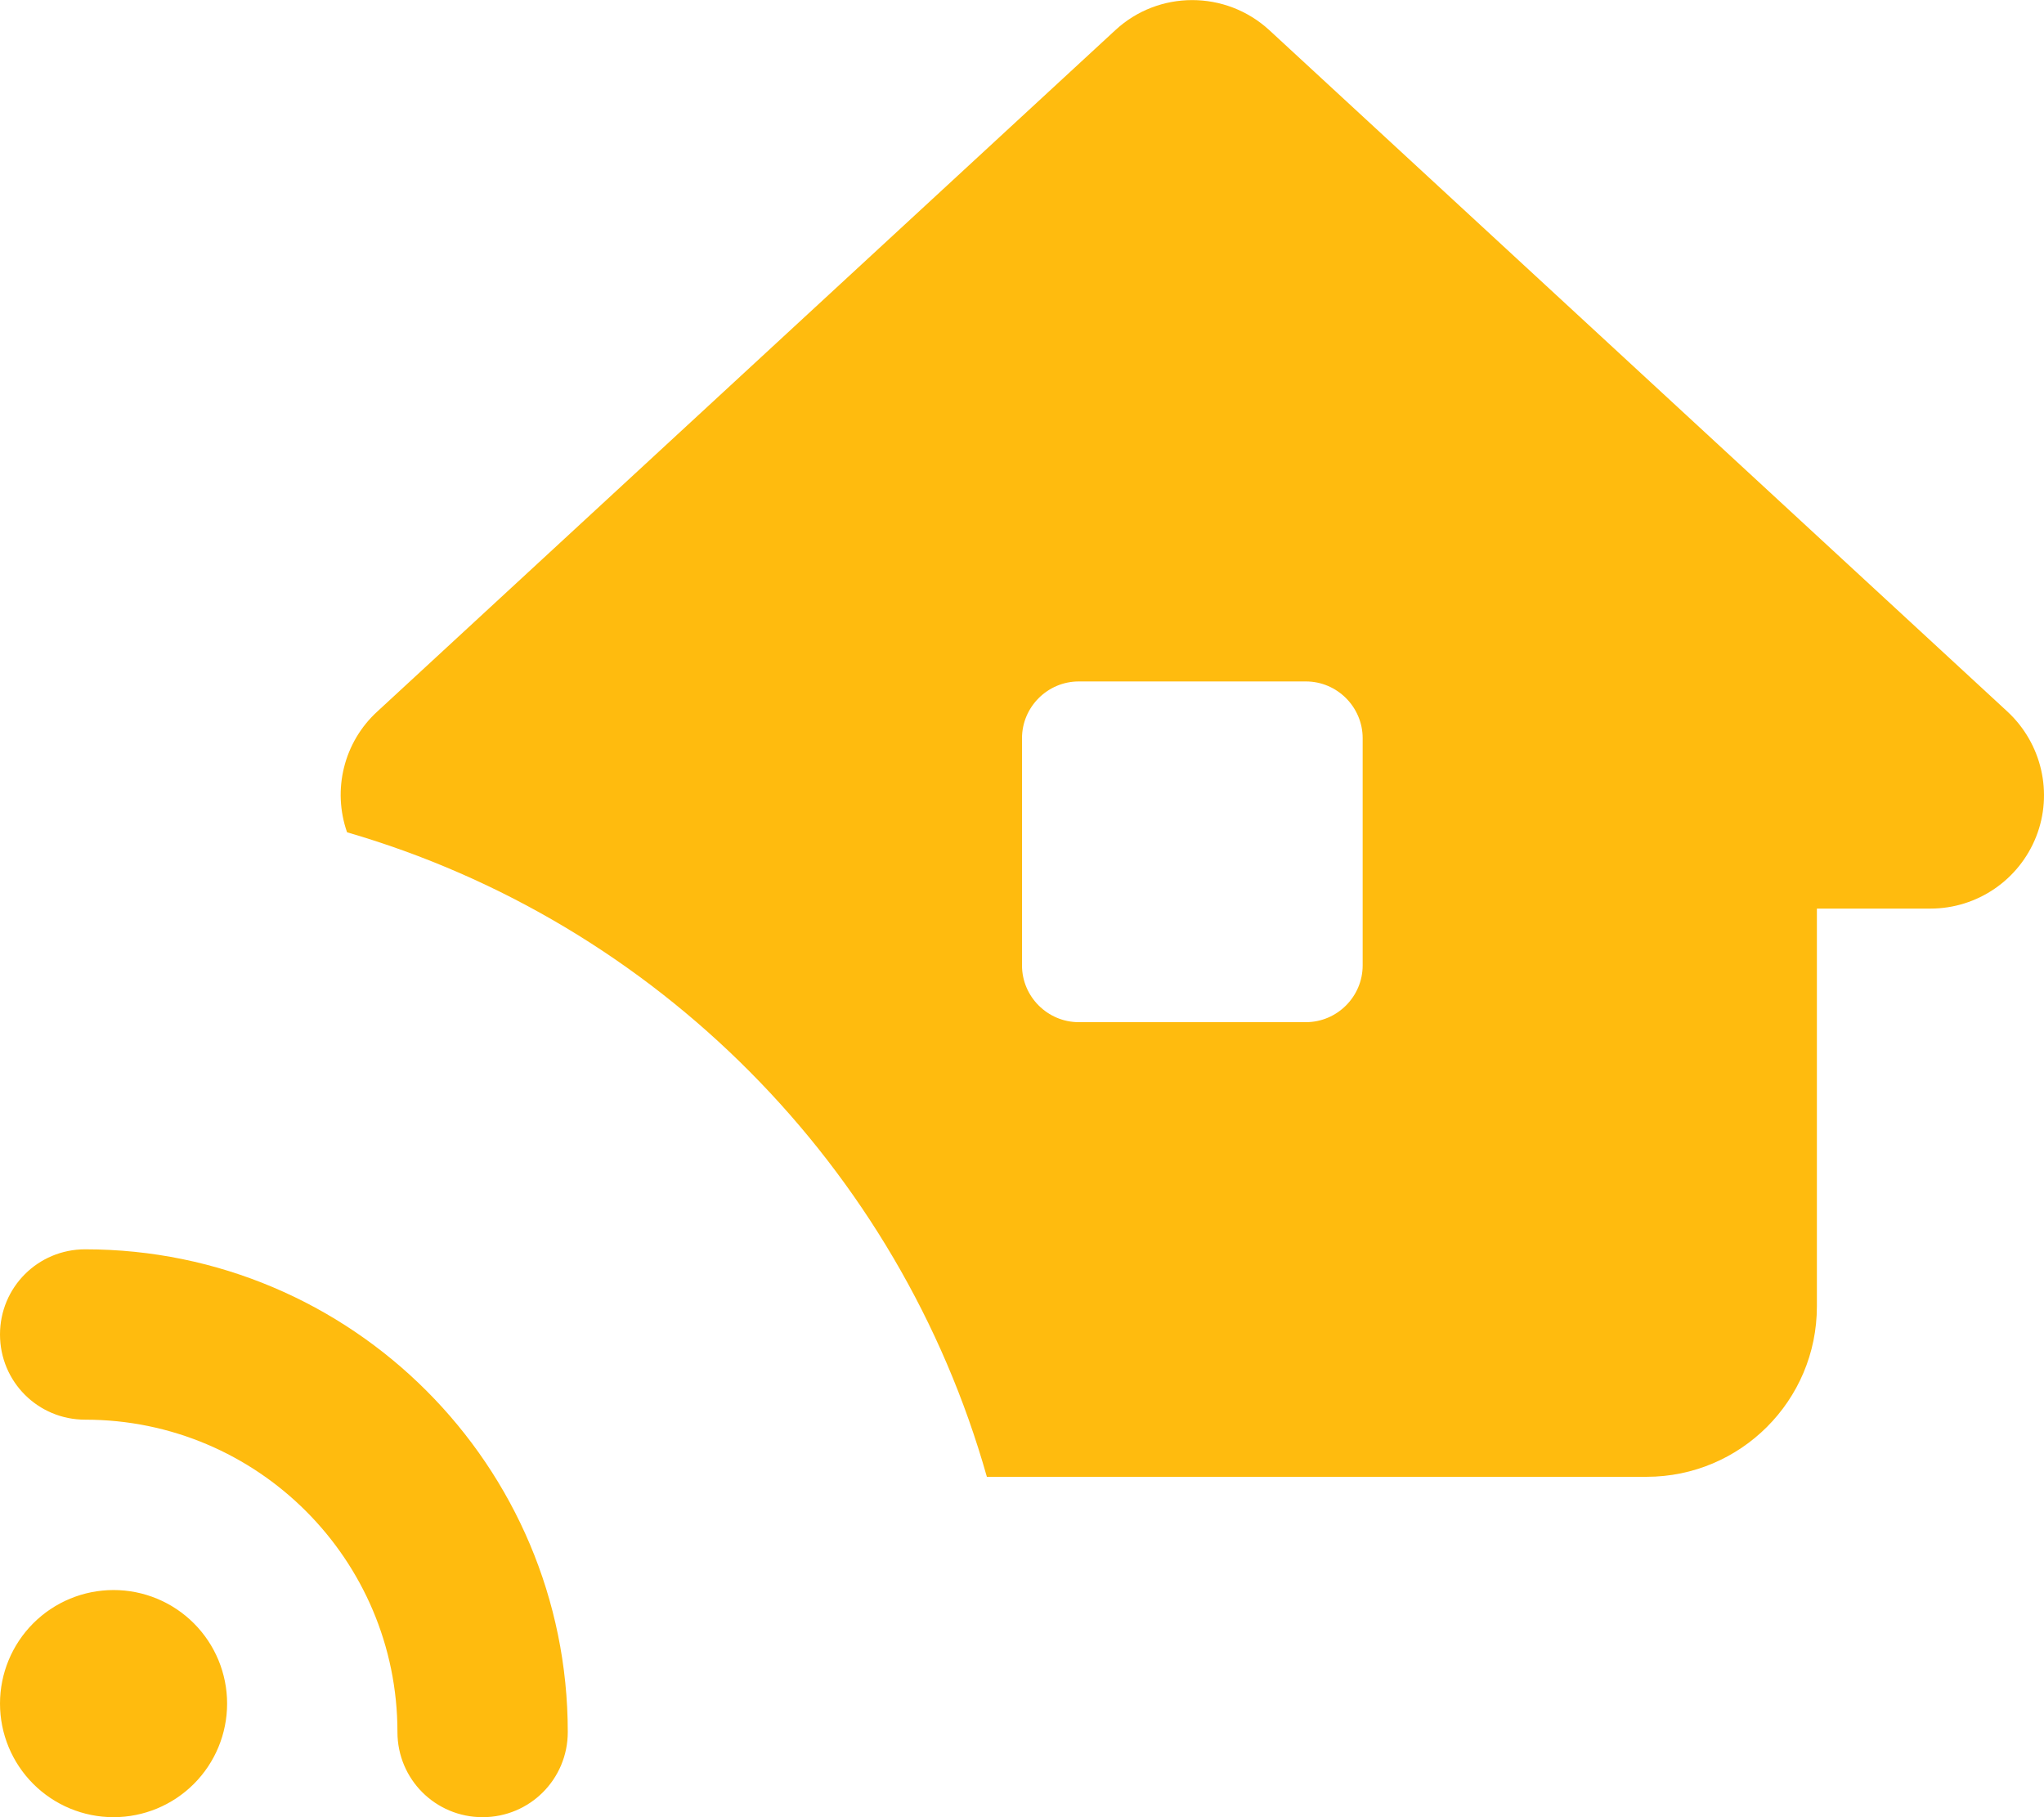 <svg width="576" height="512" viewBox="0 0 576 512" fill="none" xmlns="http://www.w3.org/2000/svg">
<path d="M357.7 8.5C345.4 -2.8 326.5 -2.8 314.3 8.5L106.3 200.5C96.9 209.1 93.6 222.5 97.8 234.5C184.9 259.8 253.4 328.7 278.1 416.1H464C490.5 416.1 512 394.6 512 368.1V256H544C557.2 256 569 247.9 573.8 235.7C578.6 223.5 575.4 209.5 565.7 200.5L357.7 8.5ZM288 208C288 199.2 295.2 192 304 192H368C376.8 192 384 199.2 384 208V272C384 280.8 376.8 288 368 288H304C295.2 288 288 280.8 288 272V208ZM32 512C40.487 512 48.626 508.629 54.627 502.627C60.629 496.626 64 488.487 64 480C64 471.513 60.629 463.374 54.627 457.373C48.626 451.371 40.487 448 32 448C23.513 448 15.374 451.371 9.373 457.373C3.371 463.374 0 471.513 0 480C0 488.487 3.371 496.626 9.373 502.627C15.374 508.629 23.513 512 32 512ZM0 376C0 389.3 10.7 400 24 400C72.6 400 112 439.4 112 488C112 501.3 122.7 512 136 512C149.3 512 160 501.3 160 488C160 412.9 99.1 352 24 352C10.7 352 0 362.7 0 376Z" fill="#FFBB0E"/>
</svg>
